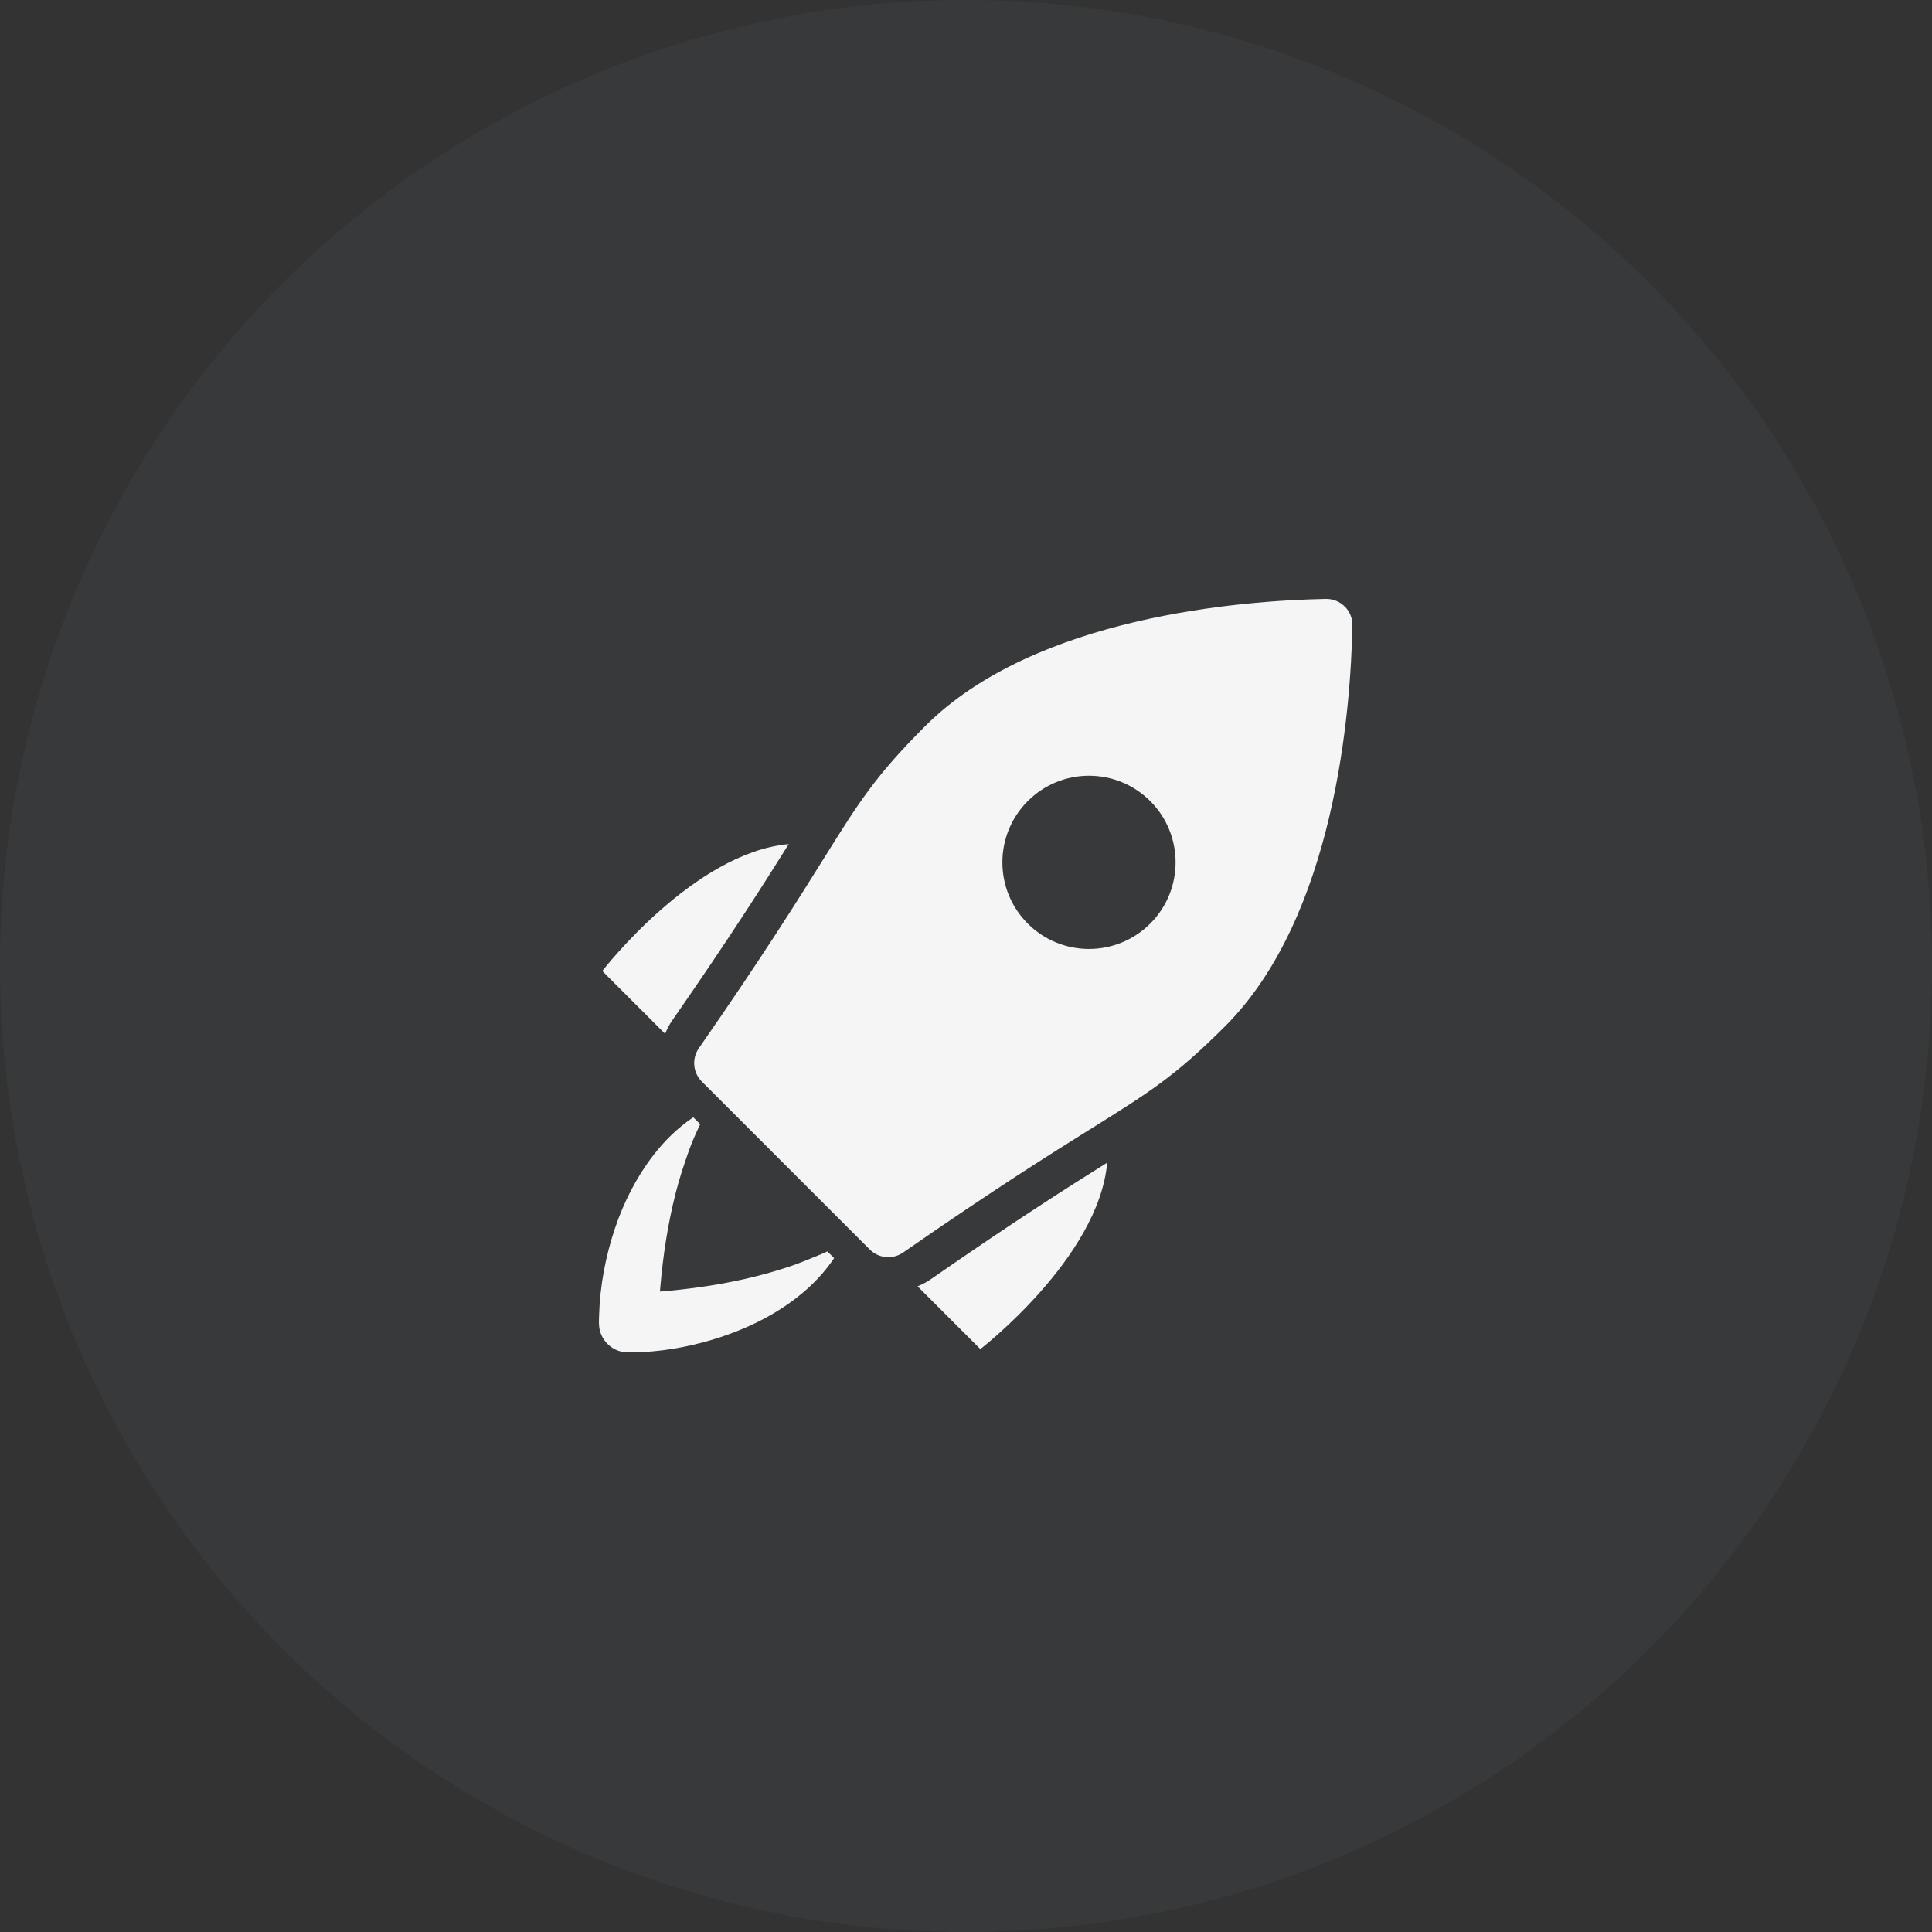 <svg width="100" height="100" viewBox="0 0 100 100" fill="none" xmlns="http://www.w3.org/2000/svg">
<rect x="0" y="0" width="100" height="100" fill="#333333" stroke="none"/>
<circle cx="50" cy="50" r="50" fill="#66767C" fill-opacity="0.1"/>
<path d="M3.62 9.125C6.609 4.822 8.367 2.049 9.649 -1.30918e-07C4.723 0.436 -4.45168e-09 6.567 -4.45168e-09 6.567L3.252 9.819C3.346 9.579 3.467 9.345 3.62 9.125Z" transform="translate(31.175 43.692)" fill="#F5F5F5"/>
<path d="M9.08623e-07 6.4L3.25 9.65C3.25 9.65 9.38 4.927 9.816 2.61836e-07C7.768 1.282 4.997 3.04 0.692 6.03C0.474 6.181 0.242 6.305 9.08623e-07 6.4Z" transform="translate(47.492 60.179)" fill="#F5F5F5"/>
<path d="M11.55 7.067C10.992 7.292 10.444 7.532 9.872 7.723C8.345 8.233 6.773 8.578 5.178 8.798C4.51 8.89 3.836 8.969 3.16 9.02C3.167 8.936 3.173 8.853 3.18 8.77C3.319 7.145 3.566 5.529 3.966 3.947C4.158 3.183 4.404 2.441 4.667 1.7C4.831 1.239 5.035 0.798 5.242 0.357L4.884 -2.31032e-07C4.089 0.534 3.397 1.209 2.811 1.973C1.942 3.104 1.29 4.385 0.835 5.735C0.346 7.185 0.054 8.72 0.009 10.251C0.002 10.466 -0.012 10.685 0.021 10.899C0.064 11.174 0.185 11.435 0.367 11.646C0.547 11.855 0.783 12.013 1.046 12.098C1.266 12.169 1.488 12.17 1.716 12.168C3.105 12.157 4.516 11.915 5.846 11.52C8.278 10.797 10.734 9.438 12.173 7.289L11.825 6.942C11.734 6.985 11.642 7.027 11.55 7.067Z" transform="translate(31 57.831)" fill="#F5F5F5"/>
<path d="M33.675 0.395C33.675 0.395 33.674 0.395 33.674 0.395C33.421 0.142 33.078 0 32.721 0C32.712 0 32.703 0 32.694 0C28.353 0.085 17.643 0.897 11.954 6.586C9.372 9.169 8.533 10.513 6.694 13.459C5.369 15.58 3.556 18.485 0.241 23.256C-0.131 23.793 -0.067 24.518 0.395 24.98L9.091 33.677C9.352 33.938 9.698 34.072 10.045 34.072C10.313 34.072 10.581 33.993 10.814 33.831C15.587 30.515 18.491 28.702 20.61 27.378C23.556 25.538 24.9 24.699 27.483 22.116C33.181 16.417 33.987 5.712 34.069 1.374C34.076 1.008 33.934 0.654 33.675 0.395ZM23.605 16.805C21.854 18.556 19.016 18.556 17.265 16.805C15.514 15.054 15.515 12.216 17.266 10.465C19.016 8.714 21.854 8.714 23.605 10.464C25.355 12.215 25.355 15.054 23.605 16.805Z" transform="translate(35.931 31)" fill="#F5F5F5"/>
</svg>
